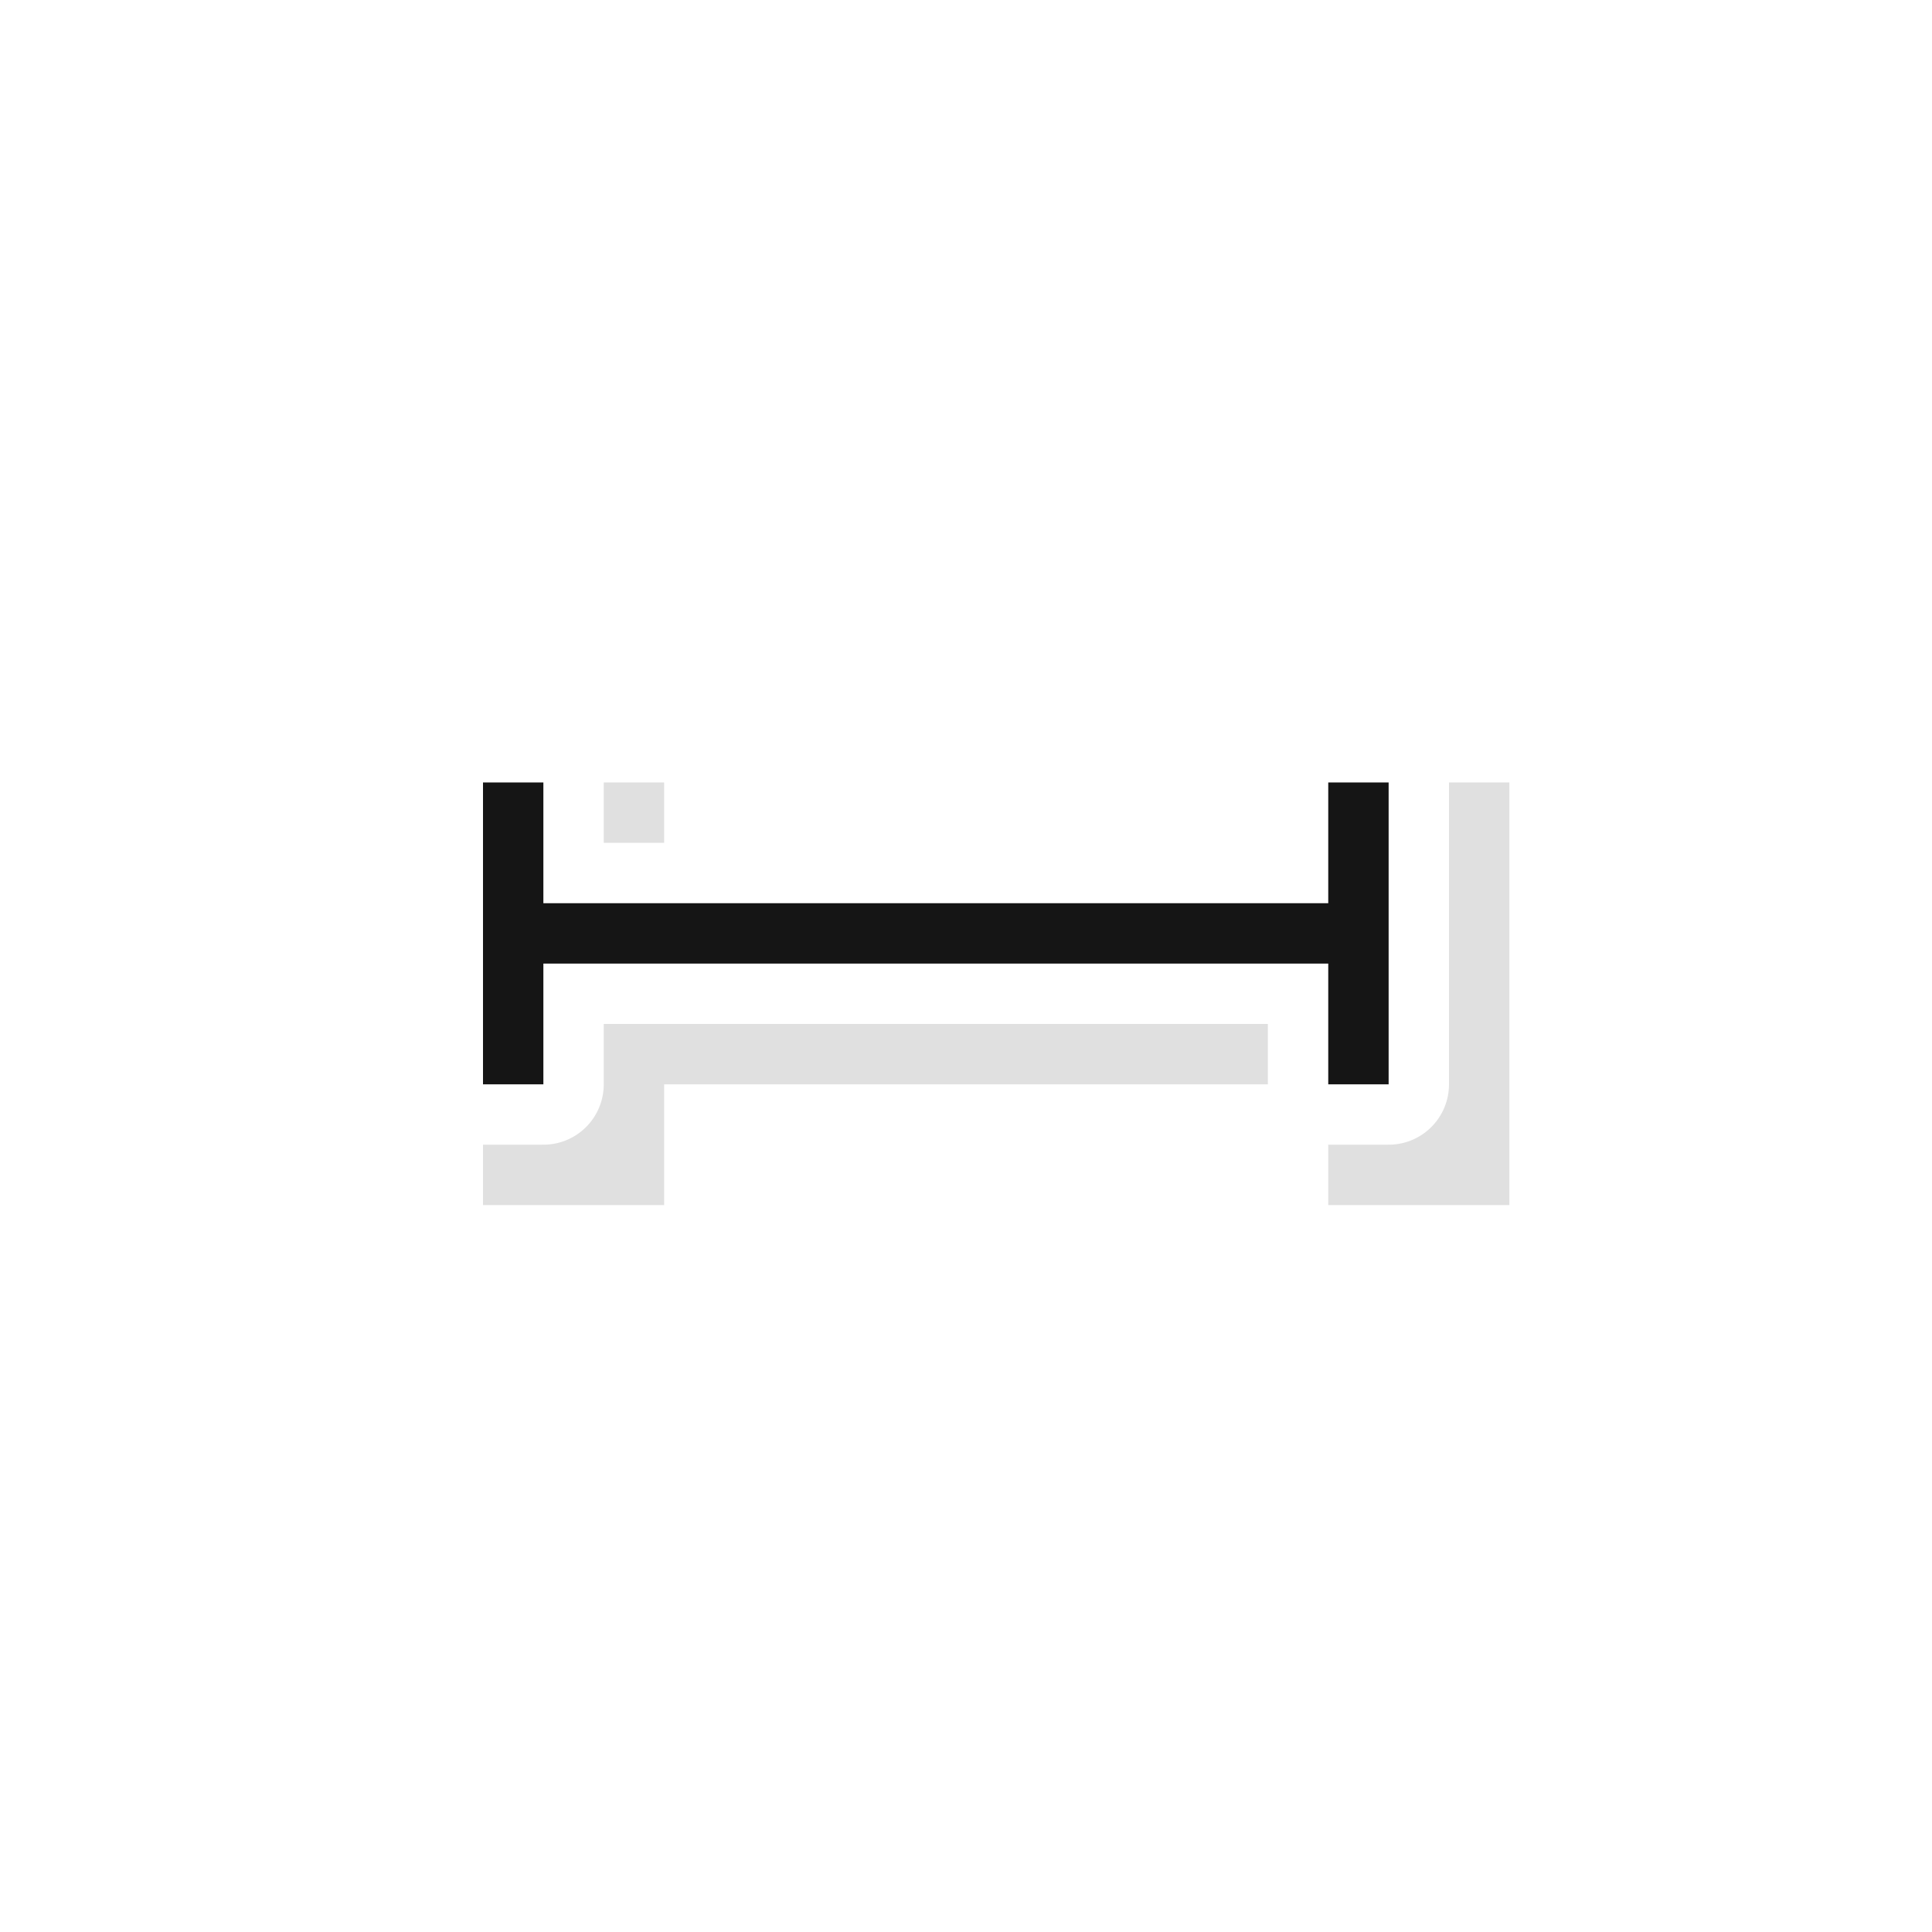 <svg width="32" height="32" version="1.1" viewBox="0 0 32 32" xmlns="http://www.w3.org/2000/svg">
 <defs>
  <filter id="a" x="-.411" y="-.169" width="1.823" height="1.339" color-interpolation-filters="sRGB">
   <feGaussianBlur stdDeviation="1.2"/>
  </filter>
 </defs>
 <g transform="translate(0 -1020.4)">
  <g transform="translate(-292 866.36)">
   <path transform="rotate(-90,290,154)" d="m270 164v3h2v11h-2v3h7v-3h-2v-11h2v-3z" color="#000000" color-rendering="auto" filter="url(#a)" image-rendering="auto" opacity=".35" shape-rendering="auto" solid-color="#000000" style="isolation:auto;mix-blend-mode:normal;text-decoration-color:#000000;text-decoration-line:none;text-decoration-style:solid;text-indent:0;text-transform:none;white-space:normal"/>
   <path d="m300 172h1v-2h13v2h1v-5h-1v2h-13v-2h-1z" fill="none" stroke="#fff" stroke-linecap="round" stroke-linejoin="round" stroke-width="2"/>
   <path d="m300 172h1v-2h13v2h1v-5h-1v2h-13v-2h-1z" fill="#151515"/>
  </g>
 </g>
</svg>
